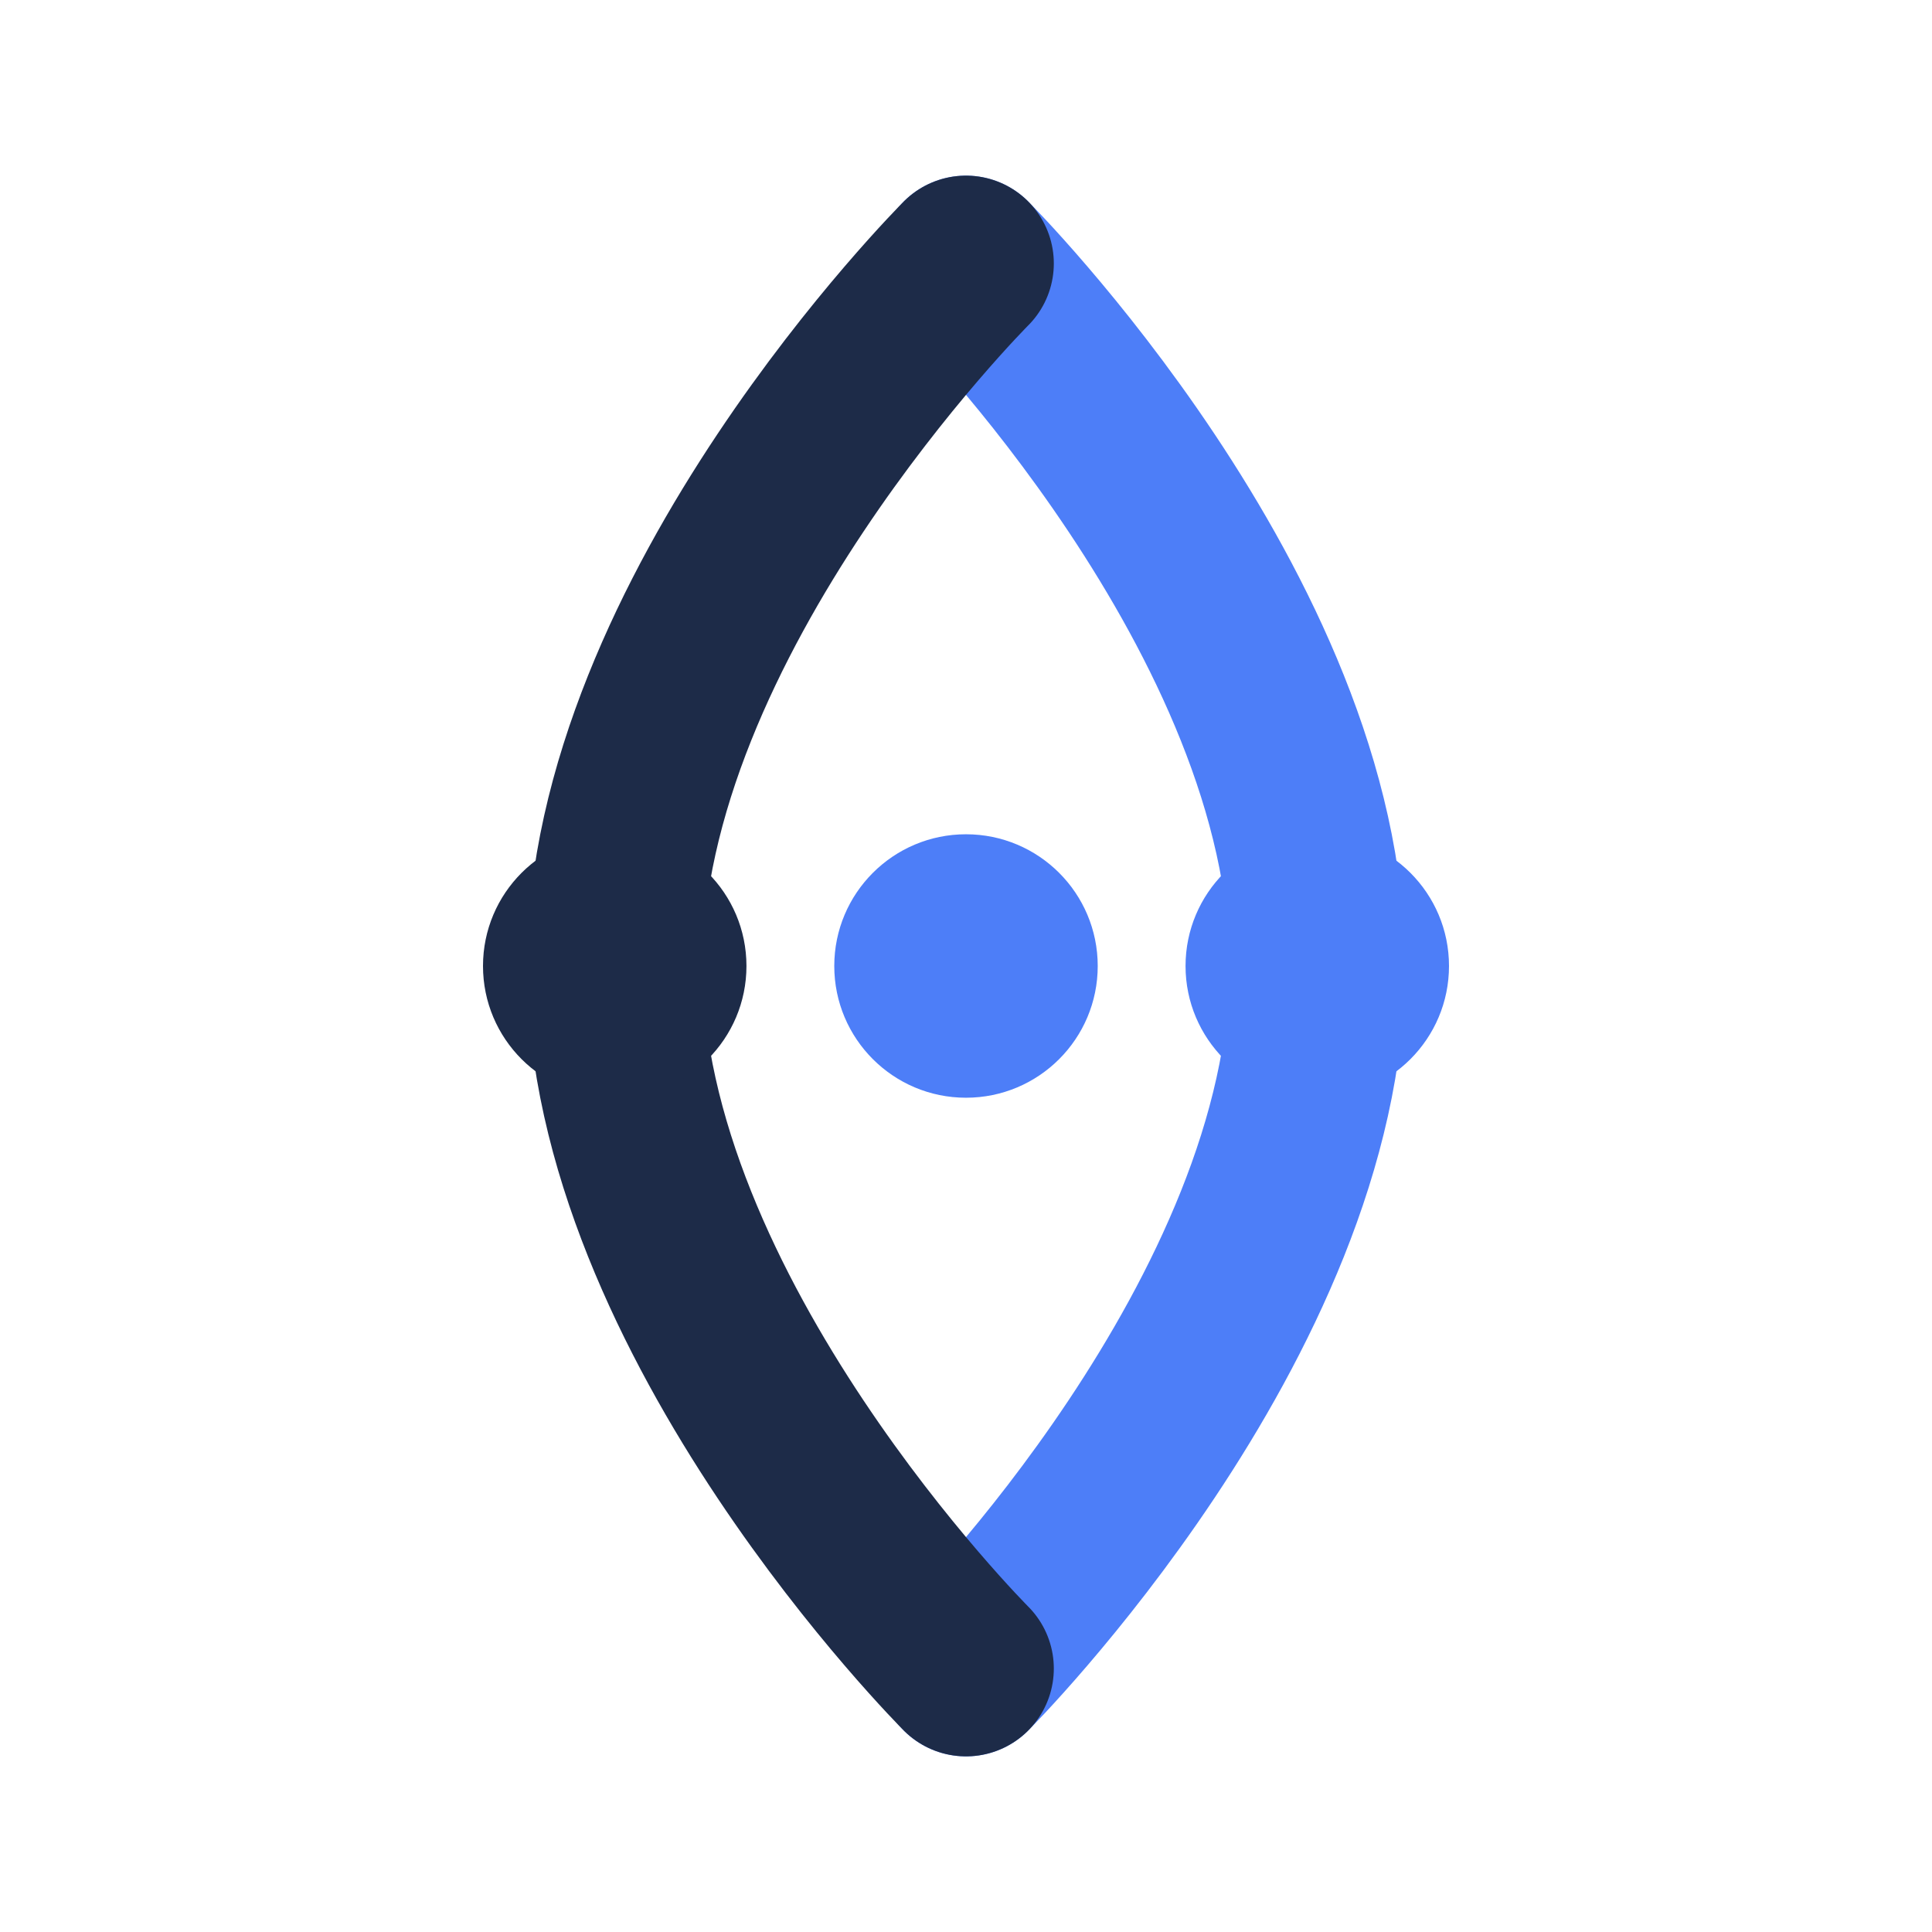 <svg width="44" height="44" viewBox="0 0 44 44" fill="none" xmlns="http://www.w3.org/2000/svg">
    <path d="M22 6C22 6 30 14 30 22C30 30 22 38 22 38" stroke="#4D7EF8" stroke-width="4" stroke-linecap="round" stroke-linejoin="round"/>
    <path d="M22 6C22 6 14 14 14 22C14 30 22 38 22 38" stroke="#1D2B48" stroke-width="4" stroke-linecap="round" stroke-linejoin="round"/>
    <circle cx="22" cy="22" r="3" fill="#4D7EF8"/>
    <circle cx="14" cy="22" r="3" fill="#1D2B48"/>
    <circle cx="30" cy="22" r="3" fill="#4D7EF8"/>
</svg>